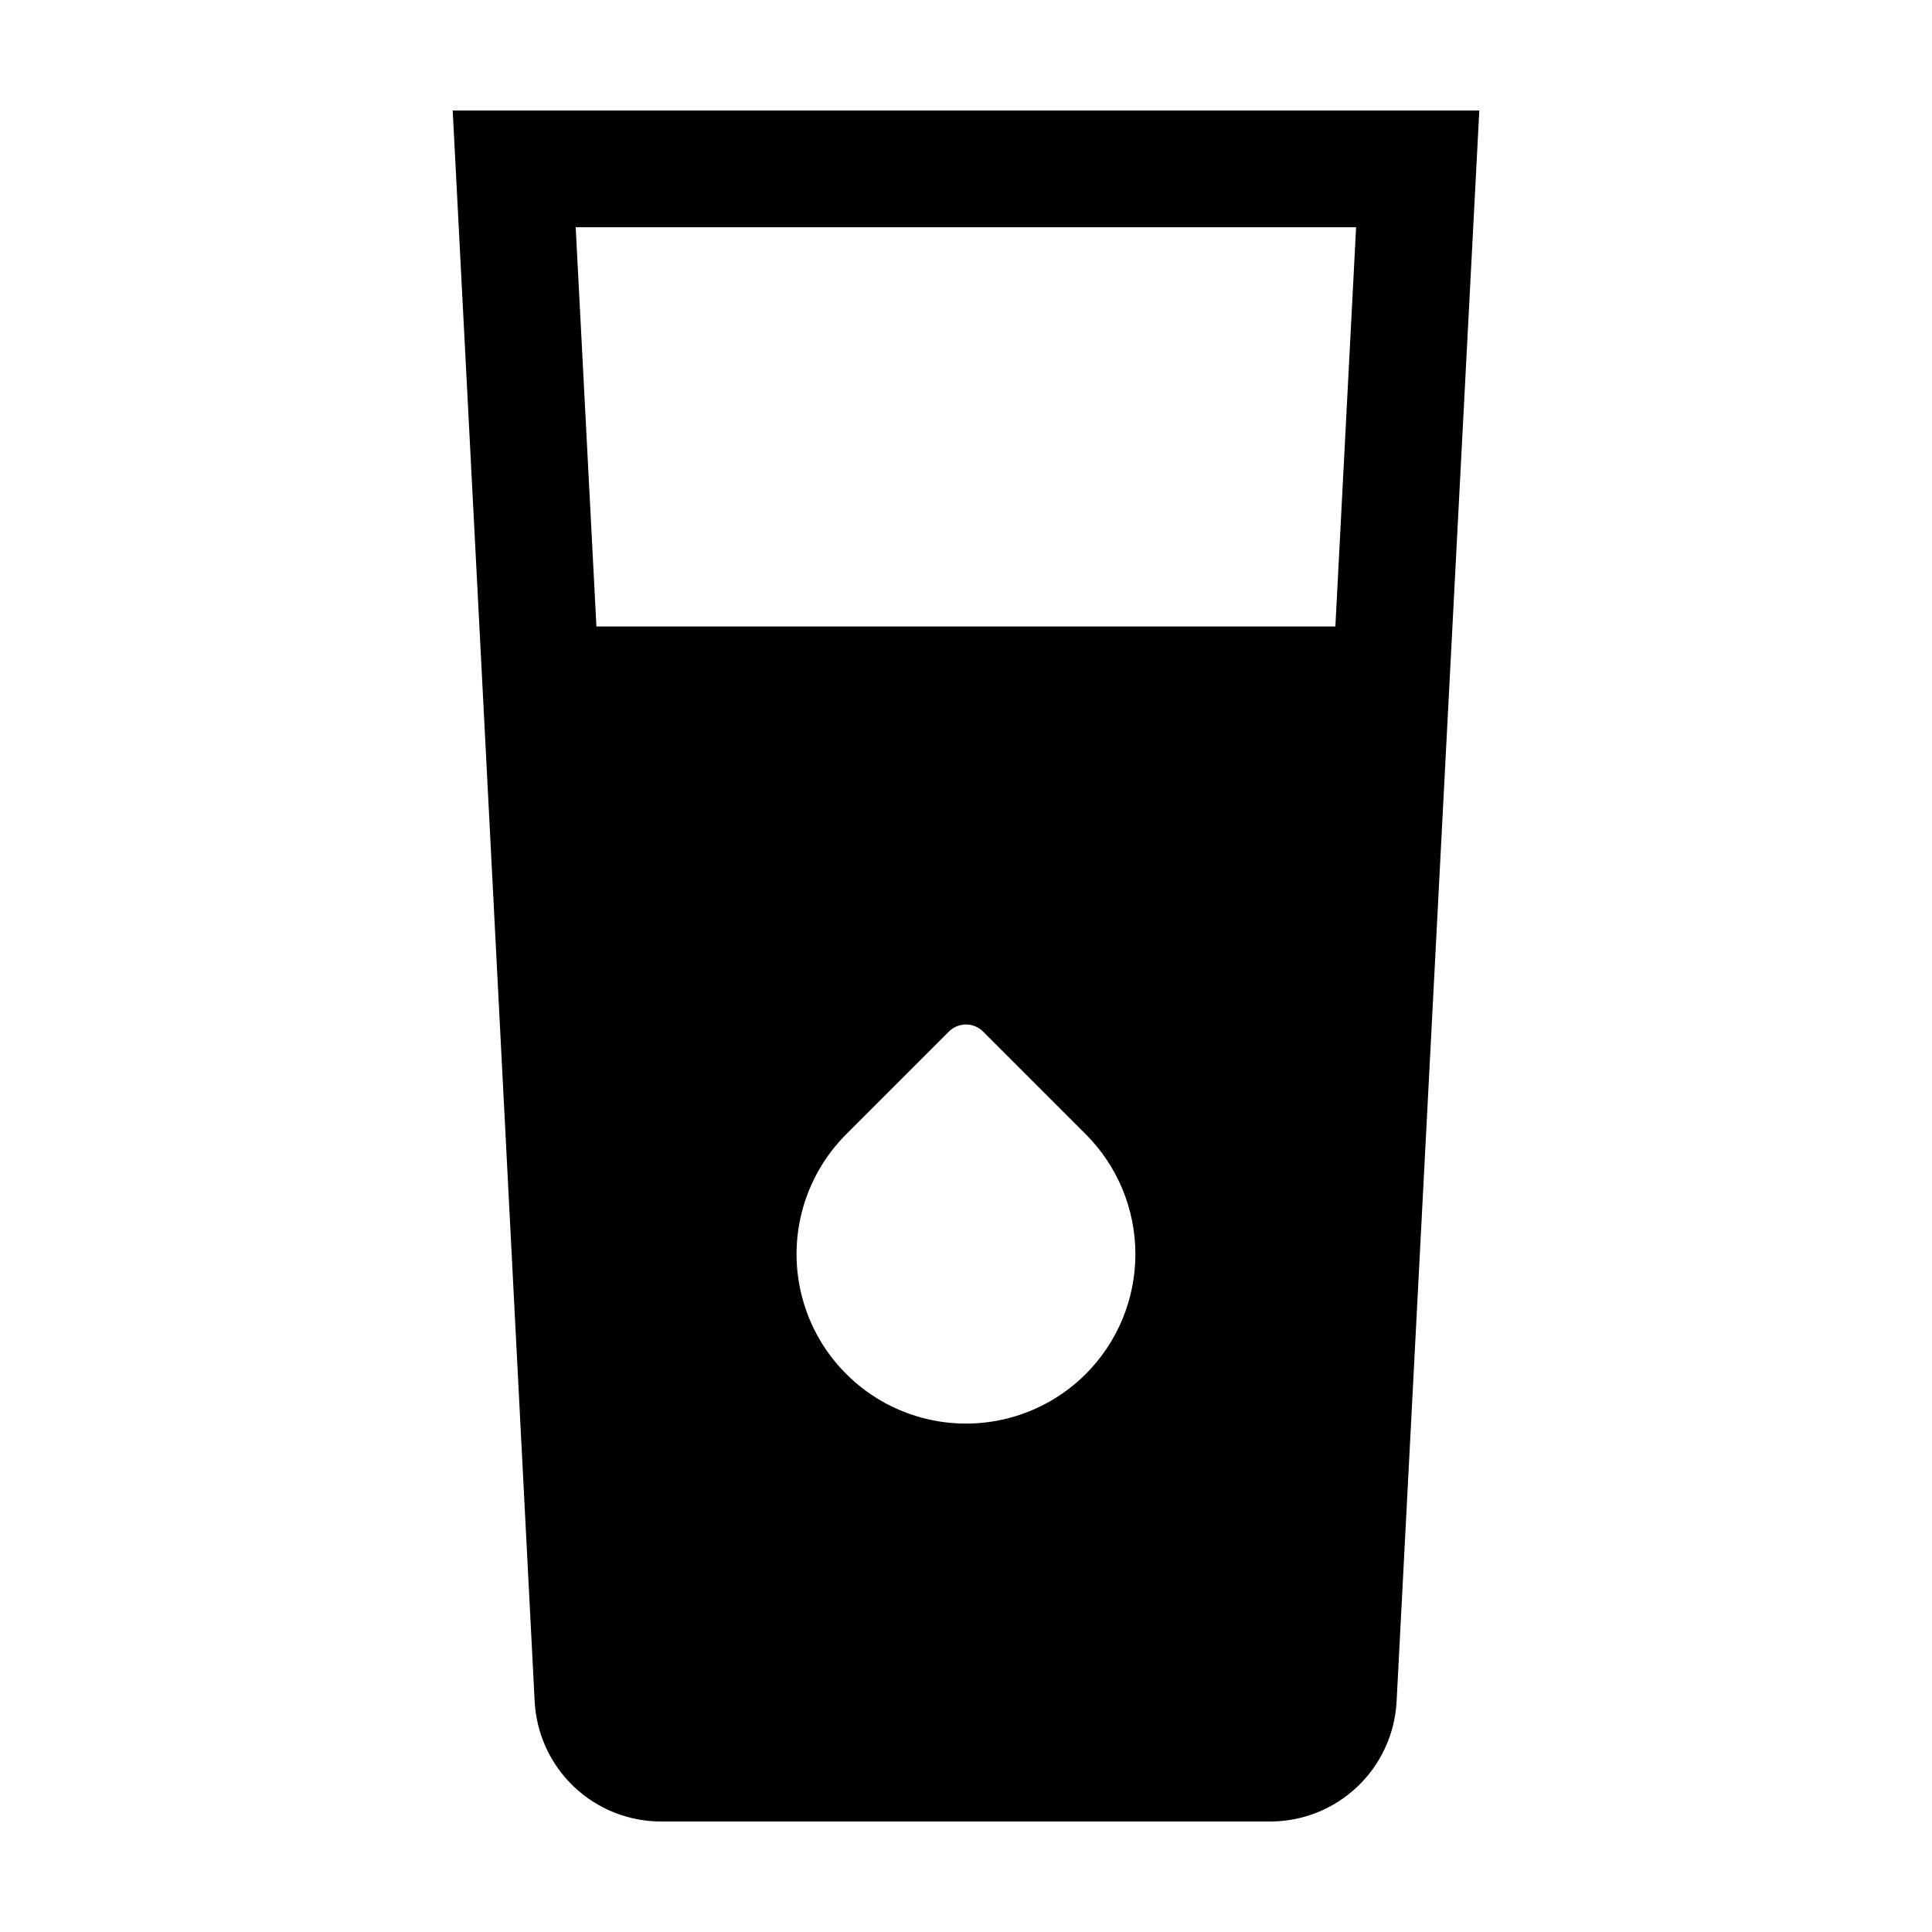 <?xml version="1.0" encoding="UTF-8"?>
<!-- Uploaded to: ICON Repo, www.iconrepo.com, Generator: ICON Repo Mixer Tools -->
<svg fill="#000000" width="800px" height="800px" version="1.1" viewBox="144 144 512 512" xmlns="http://www.w3.org/2000/svg">
 <path d="m263.97 173.29 7.559 146.11 14.156 275.38v-0.004c0.418 8.645 4.156 16.793 10.434 22.746 6.281 5.949 14.617 9.246 23.273 9.195h161.22c8.602 0 16.871-3.305 23.105-9.23s9.957-14.02 10.398-22.609l14.305-275.48 7.609-146.11zm239.41 30.934-5.492 105.8h-195.83l-5.492-105.8zm-71.641 303.9c-11.348 11.34-27.883 15.762-43.379 11.605-15.496-4.16-27.594-16.27-31.742-31.766-4.144-15.5 0.293-32.031 11.641-43.371l27.207-27.207c1.199-1.203 2.832-1.883 4.535-1.883 1.699 0 3.332 0.68 4.531 1.883l27.207 27.207c8.422 8.426 13.152 19.852 13.152 31.766 0 11.914-4.731 23.336-13.152 31.766z"/>
</svg>